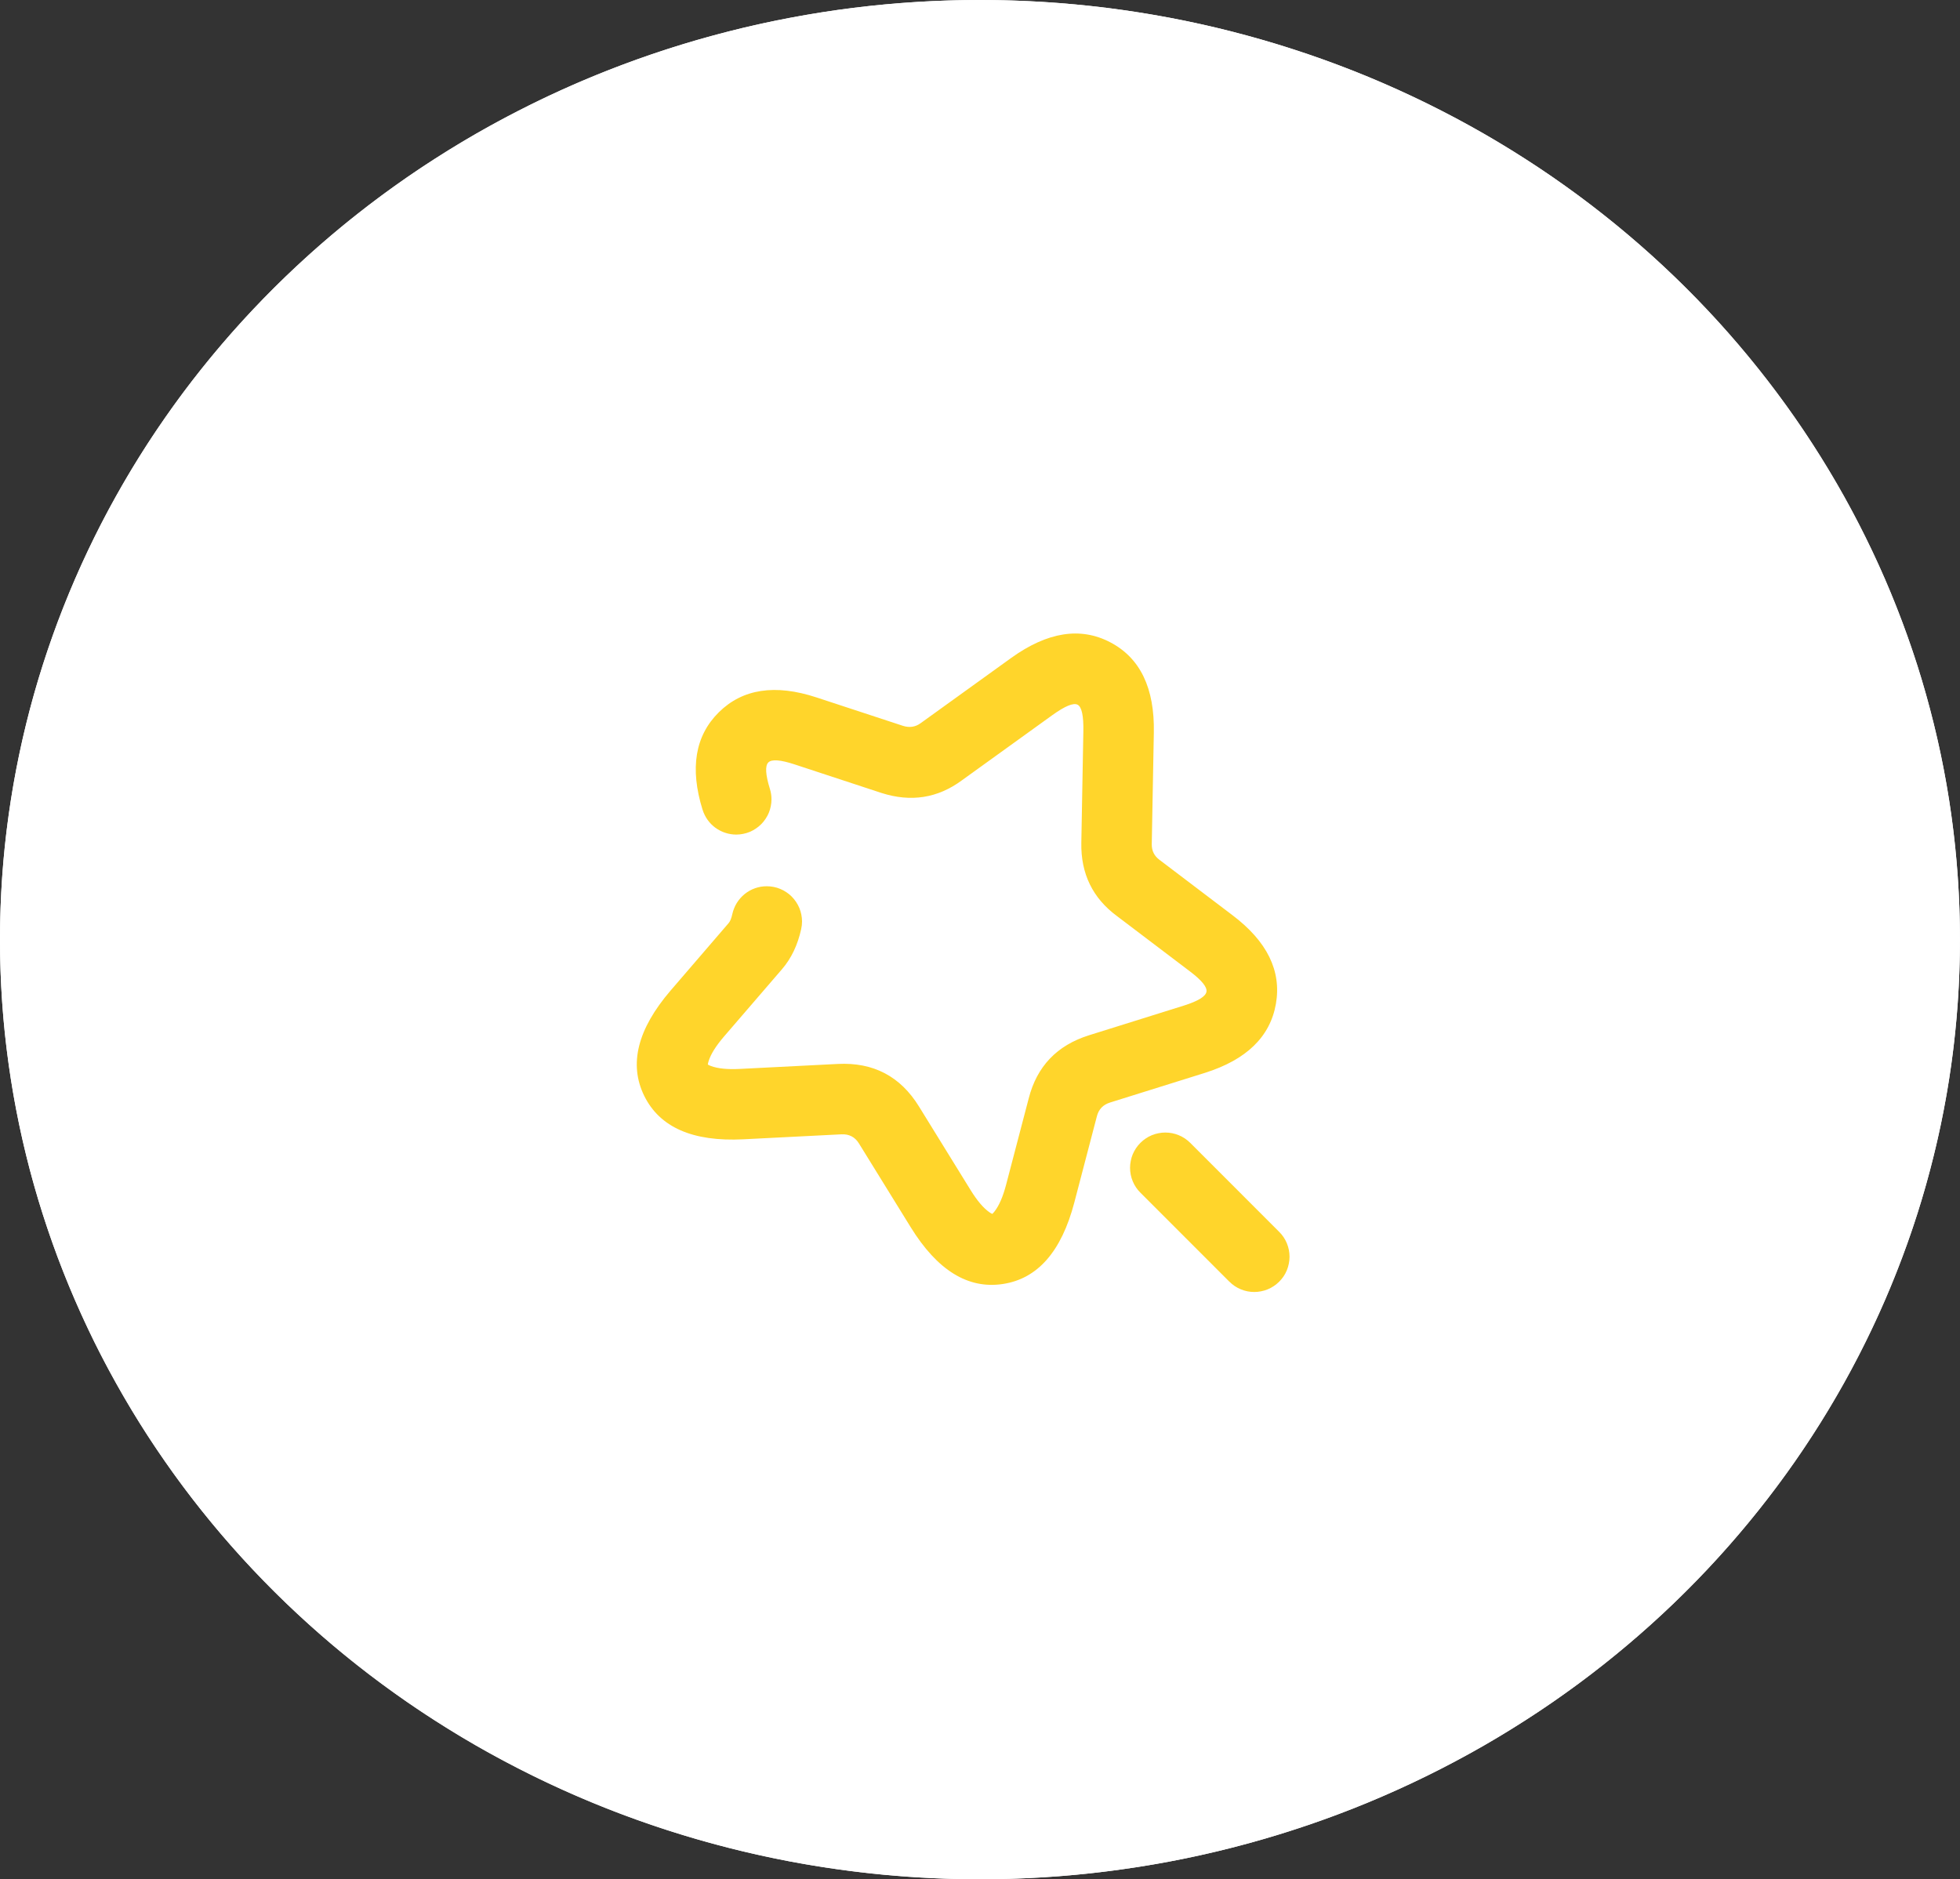 <svg xmlns="http://www.w3.org/2000/svg" xmlns:xlink="http://www.w3.org/1999/xlink" fill="none" version="1.1" width="41.713" height="40" viewBox="0 0 41.713 40"><rect x="0" y="0" width="41.713" height="40" fill="#333333" stroke="none"/><g><g><ellipse cx="20.856" cy="20" rx="20.856" ry="20" fill="#FFFFFF" fill-opacity="1"/><path d="M20.856,40Q21.368,40,21.88,39.976Q22.391,39.952,22.901,39.904Q23.41,39.856,23.916,39.783Q24.423,39.712,24.925,39.616Q25.427,39.52,25.924,39.401Q26.421,39.281,26.91,39.139Q27.401,38.996,27.883,38.831Q28.365,38.666,28.838,38.478Q29.311,38.29,29.773,38.08Q30.236,37.87,30.688,37.638Q31.139,37.407,31.578,37.155Q32.018,36.902,32.443,36.629Q32.869,36.357,33.28,36.064Q33.692,35.772,34.087,35.46Q34.483,35.149,34.862,34.819Q35.242,34.489,35.604,34.142Q35.966,33.795,36.31,33.431Q36.654,33.067,36.978,32.688Q37.303,32.308,37.608,31.914Q37.913,31.52,38.198,31.111Q38.482,30.703,38.745,30.282Q39.008,29.861,39.25,29.428Q39.491,28.995,39.71,28.551Q39.929,28.107,40.125,27.654Q40.321,27.2,40.493,26.738Q40.666,26.276,40.815,25.806Q40.963,25.336,41.087,24.86Q41.212,24.383,41.312,23.902Q41.412,23.42,41.487,22.935Q41.562,22.449,41.612,21.96Q41.662,21.472,41.687,20.981Q41.712,20.491,41.712,20Q41.712,19.509,41.687,19.019Q41.662,18.528,41.612,18.04Q41.562,17.551,41.487,17.065Q41.412,16.58,41.312,16.098Q41.212,15.617,41.087,15.14Q40.963,14.664,40.815,14.194Q40.666,13.725,40.493,13.262Q40.321,12.8,40.125,12.346Q39.929,11.893,39.71,11.449Q39.491,11.005,39.25,10.572Q39.008,10.139,38.745,9.718Q38.482,9.297,38.198,8.889Q37.913,8.48,37.608,8.086Q37.303,7.692,36.978,7.312Q36.654,6.933,36.31,6.569Q35.966,6.205,35.604,5.858Q35.242,5.511,34.862,5.181Q34.483,4.851,34.087,4.54Q33.692,4.228,33.28,3.936Q32.869,3.643,32.443,3.371Q32.018,3.098,31.578,2.845Q31.139,2.593,30.688,2.362Q30.236,2.13,29.773,1.92Q29.311,1.71,28.838,1.522Q28.365,1.335,27.883,1.169Q27.401,1.004,26.91,0.861Q26.421,0.719,25.924,0.599Q25.427,0.48,24.925,0.384Q24.423,0.289,23.916,0.216Q23.41,0.144,22.901,0.096Q22.391,0.048,21.88,0.024Q21.368,0,20.856,0Q20.344,0,19.833,0.024Q19.322,0.048,18.812,0.096Q18.302,0.144,17.796,0.216Q17.29,0.289,16.787,0.384Q16.285,0.48,15.789,0.599Q15.292,0.719,14.802,0.861Q14.312,1.004,13.83,1.169Q13.348,1.335,12.875,1.522Q12.402,1.71,11.939,1.92Q11.476,2.13,11.025,2.362Q10.573,2.593,10.134,2.845Q9.695,3.098,9.269,3.371Q8.843,3.643,8.432,3.936Q8.021,4.228,7.625,4.54Q7.229,4.851,6.85,5.181Q6.471,5.511,6.109,5.858Q5.747,6.205,5.403,6.569Q5.059,6.933,4.734,7.312Q4.409,7.692,4.104,8.086Q3.799,8.48,3.515,8.889Q3.23,9.297,2.967,9.718Q2.704,10.139,2.463,10.572Q2.221,11.005,2.002,11.449Q1.784,11.893,1.588,12.346Q1.392,12.8,1.219,13.262Q1.047,13.725,0.898,14.194Q0.749,14.664,0.625,15.14Q0.501,15.617,0.401,16.098Q0.301,16.58,0.226,17.065Q0.151,17.551,0.1,18.04Q0.05,18.528,0.025,19.019Q0,19.509,0,20Q0,20.491,0.025,20.981Q0.05,21.472,0.1,21.96Q0.151,22.449,0.226,22.935Q0.301,23.42,0.401,23.902Q0.501,24.383,0.625,24.86Q0.749,25.336,0.898,25.806Q1.047,26.276,1.219,26.738Q1.392,27.2,1.588,27.654Q1.784,28.107,2.002,28.551Q2.221,28.995,2.463,29.428Q2.704,29.861,2.967,30.282Q3.23,30.703,3.515,31.111Q3.799,31.52,4.104,31.914Q4.409,32.308,4.734,32.688Q5.059,33.067,5.403,33.431Q5.747,33.795,6.109,34.142Q6.471,34.489,6.85,34.819Q7.229,35.149,7.625,35.46Q8.021,35.772,8.432,36.064Q8.843,36.357,9.269,36.629Q9.695,36.902,10.134,37.155Q10.573,37.407,11.025,37.638Q11.476,37.87,11.939,38.08Q12.402,38.29,12.875,38.478Q13.348,38.666,13.83,38.831Q14.312,38.996,14.802,39.139Q15.292,39.281,15.789,39.401Q16.285,39.52,16.787,39.616Q17.29,39.712,17.796,39.783Q18.302,39.856,18.812,39.904Q19.322,39.952,19.833,39.976Q20.344,40,20.856,40ZM34.912,6.58Q40.712,12.142,40.712,20Q40.713,27.858,34.912,33.42Q29.093,39,20.856,39Q12.619,39,6.801,33.42Q1,27.858,1,20Q1,12.142,6.801,6.58Q12.619,1,20.856,1Q29.093,1,34.912,6.58Z" fill-rule="evenodd" fill="#FFFFFF" fill-opacity="1"/></g><g><g><g><g><g><g><path d="M17.051,19.775L17.051,19.774Q17.069,19.695,17.069,19.614Q17.069,19.54,17.054,19.467Q17.04,19.395,17.012,19.327Q16.983,19.258,16.942,19.197Q16.901,19.136,16.849,19.083Q16.797,19.031,16.735,18.99Q16.674,18.949,16.606,18.921Q16.538,18.892,16.465,18.878Q16.393,18.864,16.319,18.864Q16.255,18.864,16.192,18.874Q16.13,18.885,16.069,18.906Q16.009,18.927,15.954,18.958Q15.898,18.989,15.849,19.029Q15.799,19.069,15.757,19.117Q15.715,19.165,15.681,19.219Q15.648,19.273,15.624,19.332Q15.6,19.391,15.586,19.453Q15.556,19.593,15.507,19.648L14.269,21.087Q13.216,22.316,13.71,23.324Q14.205,24.331,15.819,24.25L17.907,24.144Q18.153,24.132,18.28,24.338L19.381,26.12Q20.231,27.498,21.342,27.33Q22.451,27.163,22.863,25.598L23.344,23.76Q23.401,23.537,23.625,23.467L25.643,22.836Q26.97,22.417,27.154,21.368Q27.338,20.316,26.227,19.478L24.678,18.303Q24.508,18.178,24.512,17.966L24.556,15.596Q24.584,14.172,23.63,13.672Q22.677,13.172,21.519,14.005L19.593,15.393Q19.425,15.516,19.216,15.449L17.378,14.845Q16.057,14.411,15.298,15.161Q14.541,15.91,14.952,17.236L14.953,17.236Q14.97,17.293,14.997,17.346Q15.023,17.4,15.058,17.449Q15.092,17.497,15.134,17.54Q15.176,17.582,15.224,17.618Q15.272,17.653,15.325,17.68Q15.378,17.708,15.435,17.726Q15.491,17.745,15.55,17.754Q15.609,17.764,15.669,17.764Q15.743,17.764,15.815,17.749Q15.888,17.735,15.956,17.707Q16.024,17.678,16.085,17.637Q16.147,17.596,16.199,17.544Q16.251,17.492,16.292,17.43Q16.333,17.369,16.362,17.301Q16.39,17.232,16.404,17.16Q16.419,17.088,16.419,17.014Q16.419,16.9,16.385,16.791Q16.244,16.336,16.352,16.228Q16.46,16.122,16.91,16.27L18.759,16.878Q19.699,17.179,20.47,16.61L22.394,15.223Q22.8,14.931,22.934,15Q23.066,15.07,23.056,15.569L23.013,17.937Q22.994,18.924,23.772,19.499L25.323,20.675Q25.702,20.961,25.676,21.109Q25.65,21.26,25.195,21.404L23.175,22.036Q22.154,22.357,21.893,23.38L21.412,25.217Q21.311,25.601,21.166,25.785Q21.139,25.82,21.118,25.838Q21.092,25.827,21.057,25.803Q20.865,25.669,20.657,25.332L19.558,23.552Q18.965,22.589,17.831,22.646L15.744,22.752Q15.349,22.772,15.13,22.69Q15.089,22.674,15.064,22.659Q15.067,22.63,15.08,22.588Q15.149,22.365,15.406,22.065L16.643,20.629Q16.939,20.285,17.051,19.775Z" fill-rule="evenodd" fill="#FFD52B" fill-opacity="1"/></g></g><g><path d="M24.27,25.386Q24.164,25.281,24.107,25.143Q24.05,25.005,24.05,24.856Q24.05,24.782,24.065,24.71Q24.079,24.637,24.107,24.569Q24.136,24.501,24.177,24.439Q24.218,24.378,24.27,24.326Q24.322,24.274,24.383,24.233Q24.445,24.191,24.513,24.163Q24.581,24.135,24.654,24.121Q24.726,24.106,24.8,24.106Q24.949,24.106,25.087,24.163Q25.225,24.22,25.331,24.326L27.224,26.22Q27.33,26.325,27.387,26.463Q27.444,26.601,27.444,26.75Q27.444,26.824,27.429,26.896Q27.415,26.969,27.387,27.037Q27.359,27.105,27.318,27.167Q27.276,27.228,27.224,27.28Q27.172,27.332,27.111,27.373Q27.049,27.414,26.981,27.443Q26.913,27.471,26.84,27.485Q26.768,27.5,26.694,27.5Q26.545,27.5,26.407,27.443Q26.269,27.386,26.164,27.28L26.163,27.28L24.27,25.386L24.27,25.386Z" fill-rule="evenodd" fill="#FFD52B" fill-opacity="1"/></g></g><g style="opacity:0;"></g></g></g></g></g></svg>